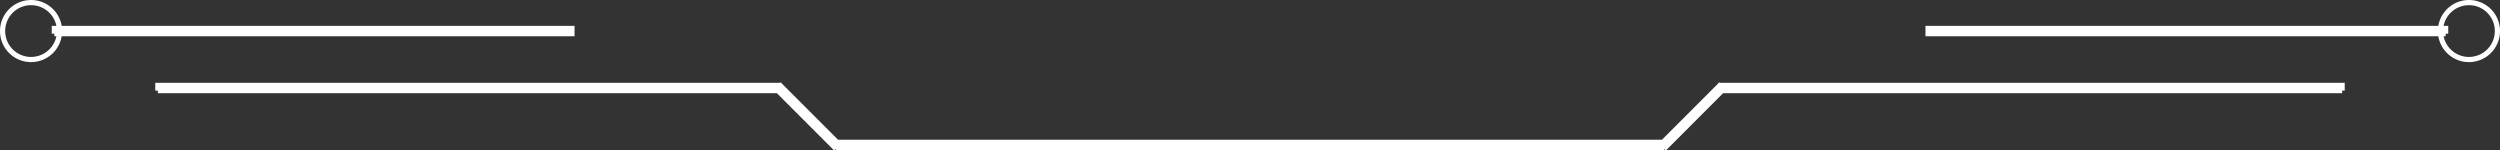 <svg xmlns="http://www.w3.org/2000/svg" width="483" height="29" viewBox="0 0 483 29">
  <rect x="0" y="0" width="483" height="29" fill="#333333" stroke="none"/>
  <defs>
    <style>
      .cls-56 {
        fill: none;
        stroke: #fff;
        stroke-width: 1px;
        fill-rule: evenodd;
      }
    </style>
  </defs>
  <path id="形状_47_拷贝_3" data-name="形状 47 拷贝 3" class="cls-56" d="M724.5,482a5.5,5.5,0,1,1-5.5,5.5A5.5,5.5,0,0,1,724.5,482Zm4.5,6v-1H829v1H729m20,11v-1H869v1H749m119.611-.182,0.707-.707,11.071,11.072-0.707.706-11.071-11.071M880,510v-1h80v1H880m315.5-28a5.5,5.5,0,1,1-5.5,5.5A5.5,5.5,0,0,1,1195.5,482Zm-4.5,6v-1H1091v1h100m-20,11v-1H1051v1h120m-119.61-.182-0.71-.707-11.07,11.072,0.71,0.706,11.07-11.071M1040,510v-1H960v1h80" transform="translate(-718.5 -481.5)"/>
</svg>
